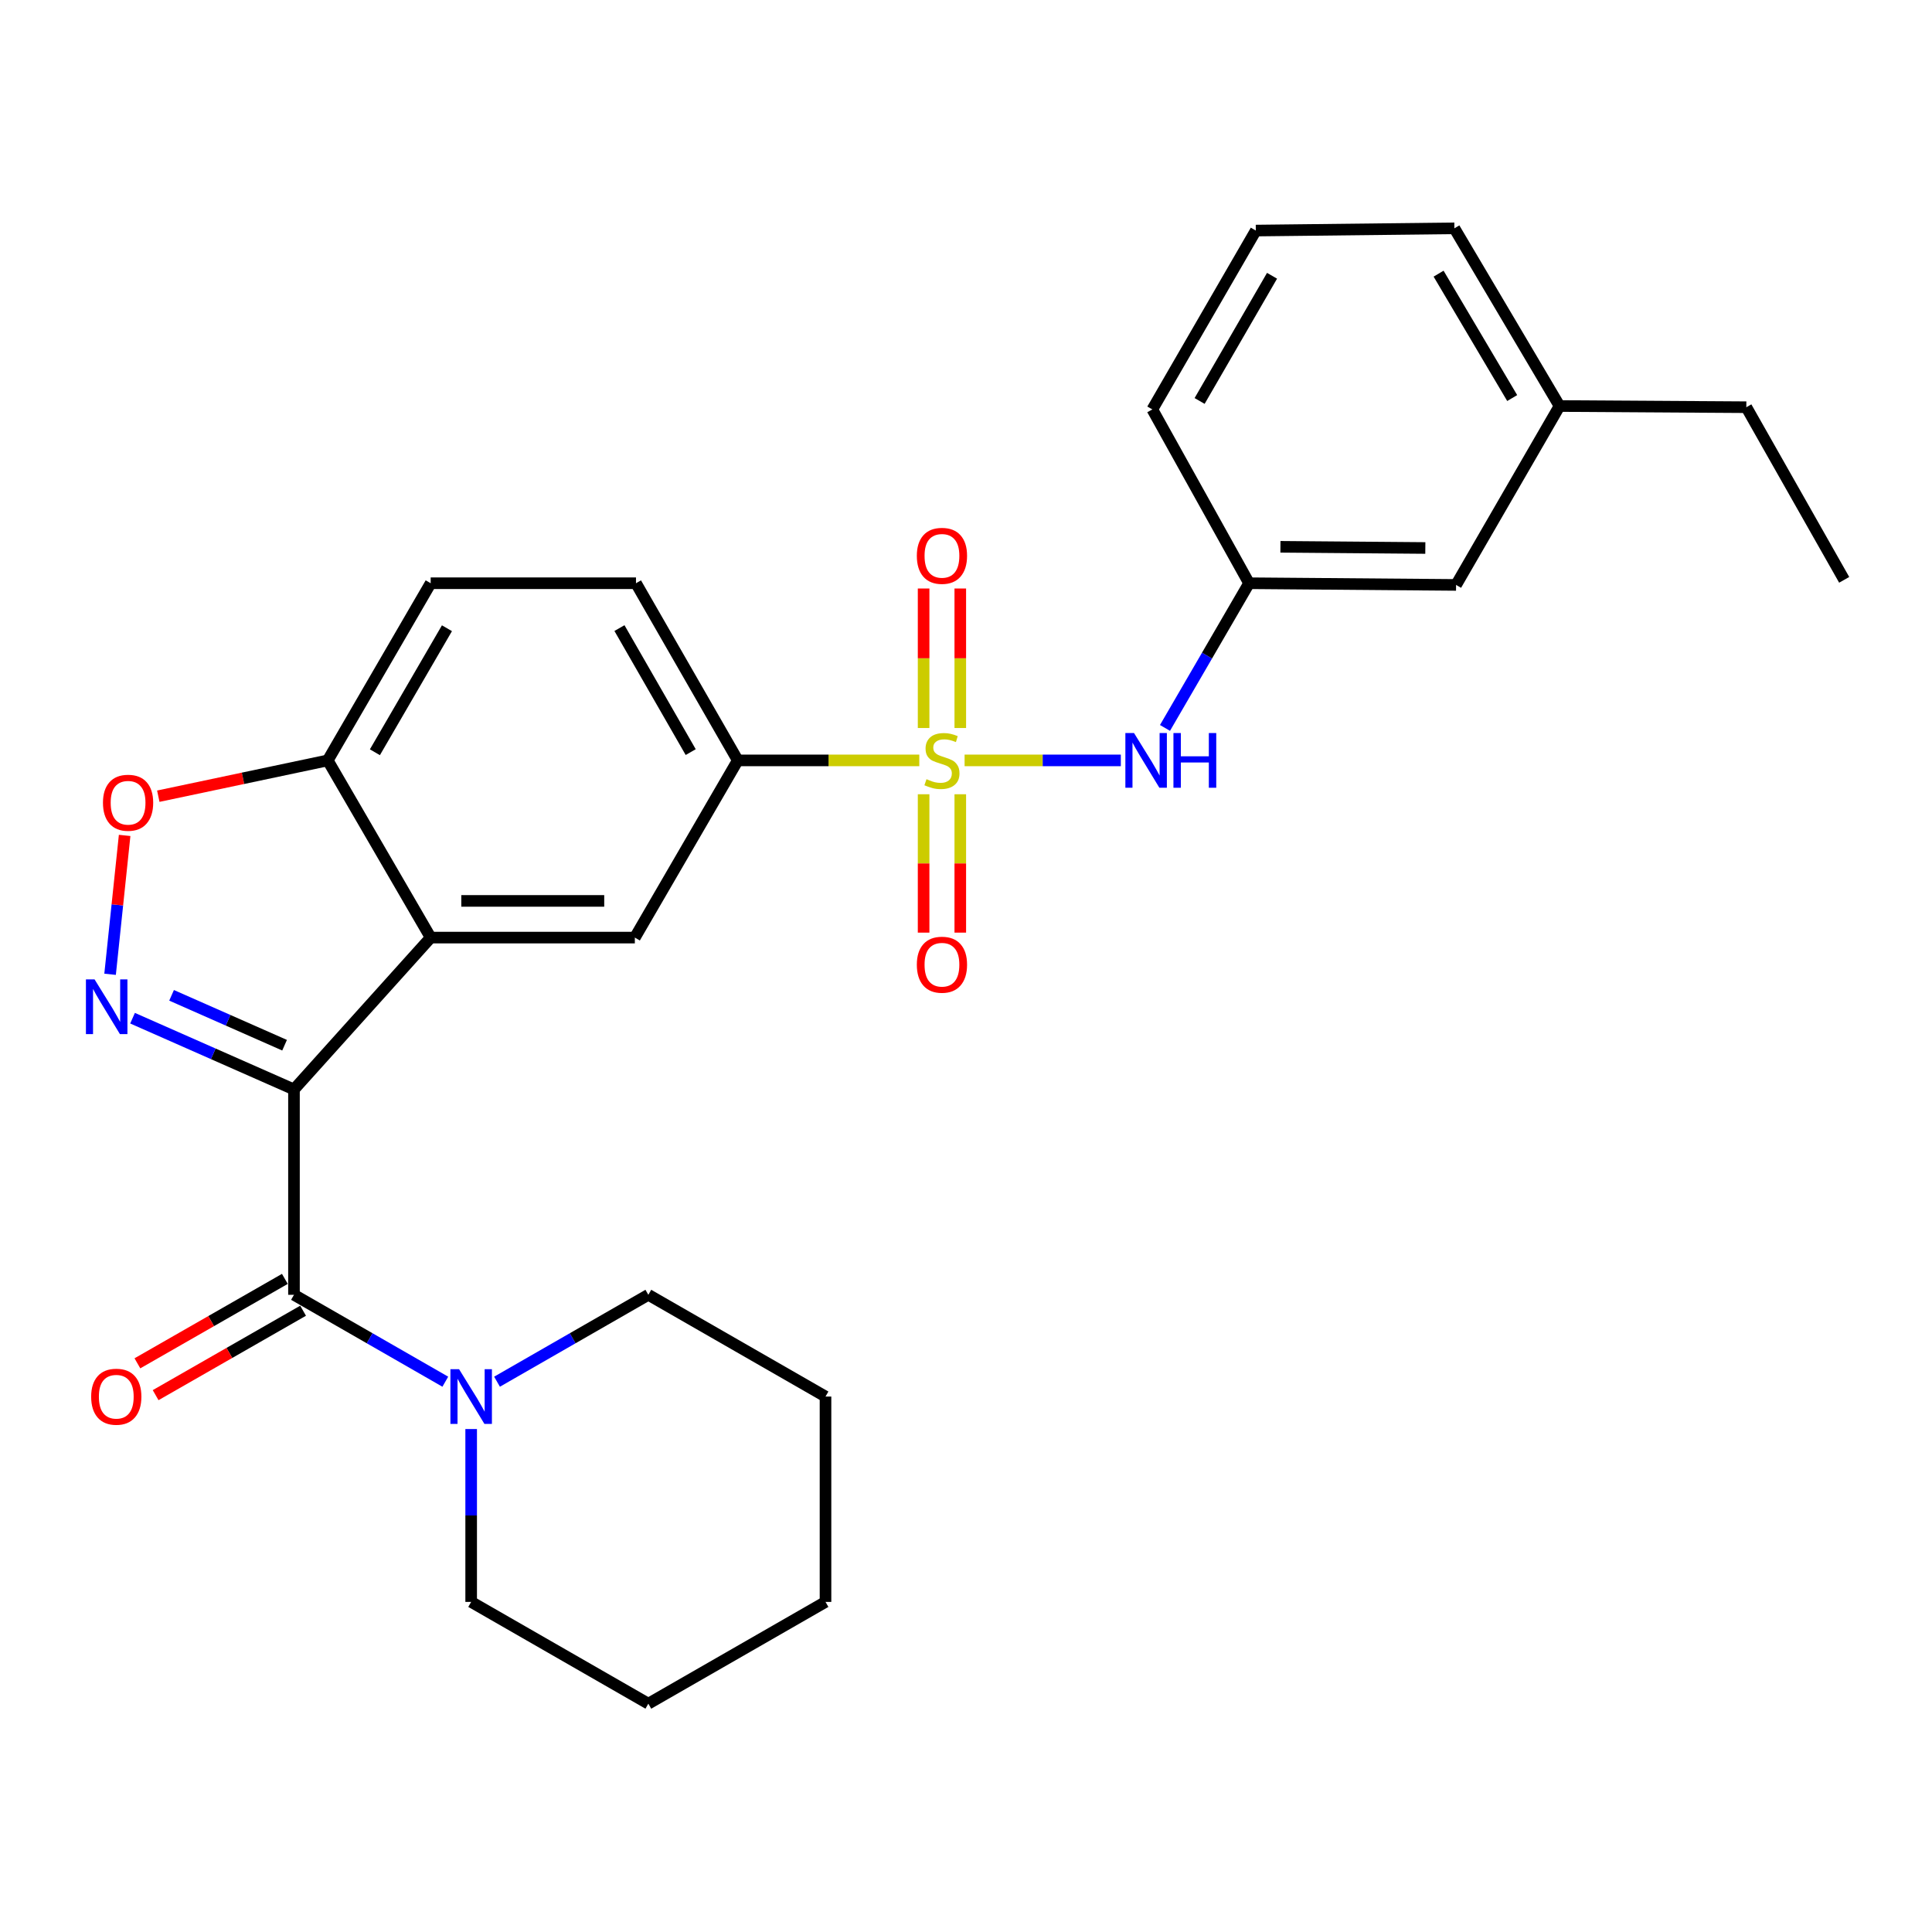 <?xml version='1.0' encoding='iso-8859-1'?>
<svg version='1.1' baseProfile='full'
              xmlns='http://www.w3.org/2000/svg'
                      xmlns:rdkit='http://www.rdkit.org/xml'
                      xmlns:xlink='http://www.w3.org/1999/xlink'
                  xml:space='preserve'
width='1000px' height='1000px' viewBox='0 0 1000 1000'>
<!-- END OF HEADER -->
<rect style='opacity:1.0;fill:#FFFFFF;stroke:none' width='1000' height='1000' x='0' y='0'> </rect>
<path class='bond-1' d='M 152.162,563.899 L 110.384,545.458' style='fill:none;fill-rule:evenodd;stroke:#000000;stroke-width:6px;stroke-linecap:butt;stroke-linejoin:miter;stroke-opacity:1' />
<path class='bond-1' d='M 110.384,545.458 L 68.606,527.016' style='fill:none;fill-rule:evenodd;stroke:#0000FF;stroke-width:6px;stroke-linecap:butt;stroke-linejoin:miter;stroke-opacity:1' />
<path class='bond-1' d='M 147.296,540.997 L 118.051,528.088' style='fill:none;fill-rule:evenodd;stroke:#000000;stroke-width:6px;stroke-linecap:butt;stroke-linejoin:miter;stroke-opacity:1' />
<path class='bond-1' d='M 118.051,528.088 L 88.807,515.179' style='fill:none;fill-rule:evenodd;stroke:#0000FF;stroke-width:6px;stroke-linecap:butt;stroke-linejoin:miter;stroke-opacity:1' />
<path class='bond-2' d='M 152.162,563.899 L 222.917,485.296' style='fill:none;fill-rule:evenodd;stroke:#000000;stroke-width:6px;stroke-linecap:butt;stroke-linejoin:miter;stroke-opacity:1' />
<path class='bond-3' d='M 152.162,563.899 L 152.162,670.189' style='fill:none;fill-rule:evenodd;stroke:#000000;stroke-width:6px;stroke-linecap:butt;stroke-linejoin:miter;stroke-opacity:1' />
<path class='bond-0' d='M 475.829,393.583 L 428.851,393.583' style='fill:none;fill-rule:evenodd;stroke:#CCCC00;stroke-width:6px;stroke-linecap:butt;stroke-linejoin:miter;stroke-opacity:1' />
<path class='bond-0' d='M 428.851,393.583 L 381.873,393.583' style='fill:none;fill-rule:evenodd;stroke:#000000;stroke-width:6px;stroke-linecap:butt;stroke-linejoin:miter;stroke-opacity:1' />
<path class='bond-7' d='M 499.273,393.583 L 539.707,393.583' style='fill:none;fill-rule:evenodd;stroke:#CCCC00;stroke-width:6px;stroke-linecap:butt;stroke-linejoin:miter;stroke-opacity:1' />
<path class='bond-7' d='M 539.707,393.583 L 580.141,393.583' style='fill:none;fill-rule:evenodd;stroke:#0000FF;stroke-width:6px;stroke-linecap:butt;stroke-linejoin:miter;stroke-opacity:1' />
<path class='bond-10' d='M 478.058,411.105 L 478.058,446.916' style='fill:none;fill-rule:evenodd;stroke:#CCCC00;stroke-width:6px;stroke-linecap:butt;stroke-linejoin:miter;stroke-opacity:1' />
<path class='bond-10' d='M 478.058,446.916 L 478.058,482.727' style='fill:none;fill-rule:evenodd;stroke:#FF0000;stroke-width:6px;stroke-linecap:butt;stroke-linejoin:miter;stroke-opacity:1' />
<path class='bond-10' d='M 497.044,411.105 L 497.044,446.916' style='fill:none;fill-rule:evenodd;stroke:#CCCC00;stroke-width:6px;stroke-linecap:butt;stroke-linejoin:miter;stroke-opacity:1' />
<path class='bond-10' d='M 497.044,446.916 L 497.044,482.727' style='fill:none;fill-rule:evenodd;stroke:#FF0000;stroke-width:6px;stroke-linecap:butt;stroke-linejoin:miter;stroke-opacity:1' />
<path class='bond-11' d='M 497.044,376.814 L 497.044,340.712' style='fill:none;fill-rule:evenodd;stroke:#CCCC00;stroke-width:6px;stroke-linecap:butt;stroke-linejoin:miter;stroke-opacity:1' />
<path class='bond-11' d='M 497.044,340.712 L 497.044,304.609' style='fill:none;fill-rule:evenodd;stroke:#FF0000;stroke-width:6px;stroke-linecap:butt;stroke-linejoin:miter;stroke-opacity:1' />
<path class='bond-11' d='M 478.058,376.814 L 478.058,340.712' style='fill:none;fill-rule:evenodd;stroke:#CCCC00;stroke-width:6px;stroke-linecap:butt;stroke-linejoin:miter;stroke-opacity:1' />
<path class='bond-11' d='M 478.058,340.712 L 478.058,304.609' style='fill:none;fill-rule:evenodd;stroke:#FF0000;stroke-width:6px;stroke-linecap:butt;stroke-linejoin:miter;stroke-opacity:1' />
<path class='bond-5' d='M 56.979,504.289 L 60.745,468.35' style='fill:none;fill-rule:evenodd;stroke:#0000FF;stroke-width:6px;stroke-linecap:butt;stroke-linejoin:miter;stroke-opacity:1' />
<path class='bond-5' d='M 60.745,468.35 L 64.511,432.411' style='fill:none;fill-rule:evenodd;stroke:#FF0000;stroke-width:6px;stroke-linecap:butt;stroke-linejoin:miter;stroke-opacity:1' />
<path class='bond-6' d='M 222.917,485.296 L 328.596,485.296' style='fill:none;fill-rule:evenodd;stroke:#000000;stroke-width:6px;stroke-linecap:butt;stroke-linejoin:miter;stroke-opacity:1' />
<path class='bond-6' d='M 238.769,466.31 L 312.744,466.31' style='fill:none;fill-rule:evenodd;stroke:#000000;stroke-width:6px;stroke-linecap:butt;stroke-linejoin:miter;stroke-opacity:1' />
<path class='bond-9' d='M 222.917,485.296 L 169.64,393.583' style='fill:none;fill-rule:evenodd;stroke:#000000;stroke-width:6px;stroke-linecap:butt;stroke-linejoin:miter;stroke-opacity:1' />
<path class='bond-8' d='M 152.162,670.189 L 191.327,692.679' style='fill:none;fill-rule:evenodd;stroke:#000000;stroke-width:6px;stroke-linecap:butt;stroke-linejoin:miter;stroke-opacity:1' />
<path class='bond-8' d='M 191.327,692.679 L 230.491,715.169' style='fill:none;fill-rule:evenodd;stroke:#0000FF;stroke-width:6px;stroke-linecap:butt;stroke-linejoin:miter;stroke-opacity:1' />
<path class='bond-12' d='M 147.445,661.951 L 109.281,683.803' style='fill:none;fill-rule:evenodd;stroke:#000000;stroke-width:6px;stroke-linecap:butt;stroke-linejoin:miter;stroke-opacity:1' />
<path class='bond-12' d='M 109.281,683.803 L 71.118,705.655' style='fill:none;fill-rule:evenodd;stroke:#FF0000;stroke-width:6px;stroke-linecap:butt;stroke-linejoin:miter;stroke-opacity:1' />
<path class='bond-12' d='M 156.879,678.427 L 118.716,700.279' style='fill:none;fill-rule:evenodd;stroke:#000000;stroke-width:6px;stroke-linecap:butt;stroke-linejoin:miter;stroke-opacity:1' />
<path class='bond-12' d='M 118.716,700.279 L 80.552,722.132' style='fill:none;fill-rule:evenodd;stroke:#FF0000;stroke-width:6px;stroke-linecap:butt;stroke-linejoin:miter;stroke-opacity:1' />
<path class='bond-4' d='M 381.873,393.583 L 328.596,485.296' style='fill:none;fill-rule:evenodd;stroke:#000000;stroke-width:6px;stroke-linecap:butt;stroke-linejoin:miter;stroke-opacity:1' />
<path class='bond-29' d='M 381.873,393.583 L 329.186,301.88' style='fill:none;fill-rule:evenodd;stroke:#000000;stroke-width:6px;stroke-linecap:butt;stroke-linejoin:miter;stroke-opacity:1' />
<path class='bond-29' d='M 357.507,389.286 L 320.627,325.094' style='fill:none;fill-rule:evenodd;stroke:#000000;stroke-width:6px;stroke-linecap:butt;stroke-linejoin:miter;stroke-opacity:1' />
<path class='bond-28' d='M 81.933,412.113 L 125.786,402.848' style='fill:none;fill-rule:evenodd;stroke:#FF0000;stroke-width:6px;stroke-linecap:butt;stroke-linejoin:miter;stroke-opacity:1' />
<path class='bond-28' d='M 125.786,402.848 L 169.64,393.583' style='fill:none;fill-rule:evenodd;stroke:#000000;stroke-width:6px;stroke-linecap:butt;stroke-linejoin:miter;stroke-opacity:1' />
<path class='bond-13' d='M 602.999,376.771 L 624.758,339.326' style='fill:none;fill-rule:evenodd;stroke:#0000FF;stroke-width:6px;stroke-linecap:butt;stroke-linejoin:miter;stroke-opacity:1' />
<path class='bond-13' d='M 624.758,339.326 L 646.517,301.88' style='fill:none;fill-rule:evenodd;stroke:#000000;stroke-width:6px;stroke-linecap:butt;stroke-linejoin:miter;stroke-opacity:1' />
<path class='bond-18' d='M 243.875,739.672 L 243.875,784.408' style='fill:none;fill-rule:evenodd;stroke:#0000FF;stroke-width:6px;stroke-linecap:butt;stroke-linejoin:miter;stroke-opacity:1' />
<path class='bond-18' d='M 243.875,784.408 L 243.875,829.145' style='fill:none;fill-rule:evenodd;stroke:#000000;stroke-width:6px;stroke-linecap:butt;stroke-linejoin:miter;stroke-opacity:1' />
<path class='bond-19' d='M 257.259,715.168 L 296.419,692.679' style='fill:none;fill-rule:evenodd;stroke:#0000FF;stroke-width:6px;stroke-linecap:butt;stroke-linejoin:miter;stroke-opacity:1' />
<path class='bond-19' d='M 296.419,692.679 L 335.578,670.189' style='fill:none;fill-rule:evenodd;stroke:#000000;stroke-width:6px;stroke-linecap:butt;stroke-linejoin:miter;stroke-opacity:1' />
<path class='bond-15' d='M 169.64,393.583 L 222.917,301.88' style='fill:none;fill-rule:evenodd;stroke:#000000;stroke-width:6px;stroke-linecap:butt;stroke-linejoin:miter;stroke-opacity:1' />
<path class='bond-15' d='M 194.048,389.365 L 231.342,325.173' style='fill:none;fill-rule:evenodd;stroke:#000000;stroke-width:6px;stroke-linecap:butt;stroke-linejoin:miter;stroke-opacity:1' />
<path class='bond-16' d='M 646.517,301.88 L 753.662,302.756' style='fill:none;fill-rule:evenodd;stroke:#000000;stroke-width:6px;stroke-linecap:butt;stroke-linejoin:miter;stroke-opacity:1' />
<path class='bond-16' d='M 662.744,283.026 L 737.746,283.639' style='fill:none;fill-rule:evenodd;stroke:#000000;stroke-width:6px;stroke-linecap:butt;stroke-linejoin:miter;stroke-opacity:1' />
<path class='bond-21' d='M 646.517,301.88 L 596.447,211.918' style='fill:none;fill-rule:evenodd;stroke:#000000;stroke-width:6px;stroke-linecap:butt;stroke-linejoin:miter;stroke-opacity:1' />
<path class='bond-14' d='M 329.186,301.88 L 222.917,301.88' style='fill:none;fill-rule:evenodd;stroke:#000000;stroke-width:6px;stroke-linecap:butt;stroke-linejoin:miter;stroke-opacity:1' />
<path class='bond-17' d='M 753.662,302.756 L 807.213,210.156' style='fill:none;fill-rule:evenodd;stroke:#000000;stroke-width:6px;stroke-linecap:butt;stroke-linejoin:miter;stroke-opacity:1' />
<path class='bond-23' d='M 807.213,210.156 L 903.895,210.768' style='fill:none;fill-rule:evenodd;stroke:#000000;stroke-width:6px;stroke-linecap:butt;stroke-linejoin:miter;stroke-opacity:1' />
<path class='bond-31' d='M 807.213,210.156 L 752.787,118.179' style='fill:none;fill-rule:evenodd;stroke:#000000;stroke-width:6px;stroke-linecap:butt;stroke-linejoin:miter;stroke-opacity:1' />
<path class='bond-31' d='M 782.71,206.029 L 744.611,141.645' style='fill:none;fill-rule:evenodd;stroke:#000000;stroke-width:6px;stroke-linecap:butt;stroke-linejoin:miter;stroke-opacity:1' />
<path class='bond-24' d='M 243.875,829.145 L 335.578,881.821' style='fill:none;fill-rule:evenodd;stroke:#000000;stroke-width:6px;stroke-linecap:butt;stroke-linejoin:miter;stroke-opacity:1' />
<path class='bond-25' d='M 335.578,670.189 L 427.281,722.854' style='fill:none;fill-rule:evenodd;stroke:#000000;stroke-width:6px;stroke-linecap:butt;stroke-linejoin:miter;stroke-opacity:1' />
<path class='bond-20' d='M 650.009,119.34 L 596.447,211.918' style='fill:none;fill-rule:evenodd;stroke:#000000;stroke-width:6px;stroke-linecap:butt;stroke-linejoin:miter;stroke-opacity:1' />
<path class='bond-20' d='M 658.408,142.734 L 620.915,207.539' style='fill:none;fill-rule:evenodd;stroke:#000000;stroke-width:6px;stroke-linecap:butt;stroke-linejoin:miter;stroke-opacity:1' />
<path class='bond-22' d='M 650.009,119.34 L 752.787,118.179' style='fill:none;fill-rule:evenodd;stroke:#000000;stroke-width:6px;stroke-linecap:butt;stroke-linejoin:miter;stroke-opacity:1' />
<path class='bond-26' d='M 903.895,210.768 L 954.545,300.119' style='fill:none;fill-rule:evenodd;stroke:#000000;stroke-width:6px;stroke-linecap:butt;stroke-linejoin:miter;stroke-opacity:1' />
<path class='bond-30' d='M 335.578,881.821 L 427.281,829.145' style='fill:none;fill-rule:evenodd;stroke:#000000;stroke-width:6px;stroke-linecap:butt;stroke-linejoin:miter;stroke-opacity:1' />
<path class='bond-27' d='M 427.281,722.854 L 427.281,829.145' style='fill:none;fill-rule:evenodd;stroke:#000000;stroke-width:6px;stroke-linecap:butt;stroke-linejoin:miter;stroke-opacity:1' />
<path  class='atom-1' d='M 479.551 403.303
Q 479.871 403.423, 481.191 403.983
Q 482.511 404.543, 483.951 404.903
Q 485.431 405.223, 486.871 405.223
Q 489.551 405.223, 491.111 403.943
Q 492.671 402.623, 492.671 400.343
Q 492.671 398.783, 491.871 397.823
Q 491.111 396.863, 489.911 396.343
Q 488.711 395.823, 486.711 395.223
Q 484.191 394.463, 482.671 393.743
Q 481.191 393.023, 480.111 391.503
Q 479.071 389.983, 479.071 387.423
Q 479.071 383.863, 481.471 381.663
Q 483.911 379.463, 488.711 379.463
Q 491.991 379.463, 495.711 381.023
L 494.791 384.103
Q 491.391 382.703, 488.831 382.703
Q 486.071 382.703, 484.551 383.863
Q 483.031 384.983, 483.071 386.943
Q 483.071 388.463, 483.831 389.383
Q 484.631 390.303, 485.751 390.823
Q 486.911 391.343, 488.831 391.943
Q 491.391 392.743, 492.911 393.543
Q 494.431 394.343, 495.511 395.983
Q 496.631 397.583, 496.631 400.343
Q 496.631 404.263, 493.991 406.383
Q 491.391 408.463, 487.031 408.463
Q 484.511 408.463, 482.591 407.903
Q 480.711 407.383, 478.471 406.463
L 479.551 403.303
' fill='#CCCC00'/>
<path  class='atom-2' d='M 48.957 506.946
L 58.237 521.946
Q 59.157 523.426, 60.637 526.106
Q 62.117 528.786, 62.197 528.946
L 62.197 506.946
L 65.957 506.946
L 65.957 535.266
L 62.077 535.266
L 52.117 518.866
Q 50.957 516.946, 49.717 514.746
Q 48.517 512.546, 48.157 511.866
L 48.157 535.266
L 44.477 535.266
L 44.477 506.946
L 48.957 506.946
' fill='#0000FF'/>
<path  class='atom-6' d='M 53.292 415.497
Q 53.292 408.697, 56.652 404.897
Q 60.012 401.097, 66.292 401.097
Q 72.572 401.097, 75.932 404.897
Q 79.292 408.697, 79.292 415.497
Q 79.292 422.377, 75.892 426.297
Q 72.492 430.177, 66.292 430.177
Q 60.052 430.177, 56.652 426.297
Q 53.292 422.417, 53.292 415.497
M 66.292 426.977
Q 70.612 426.977, 72.932 424.097
Q 75.292 421.177, 75.292 415.497
Q 75.292 409.937, 72.932 407.137
Q 70.612 404.297, 66.292 404.297
Q 61.972 404.297, 59.612 407.097
Q 57.292 409.897, 57.292 415.497
Q 57.292 421.217, 59.612 424.097
Q 61.972 426.977, 66.292 426.977
' fill='#FF0000'/>
<path  class='atom-8' d='M 586.97 379.423
L 596.25 394.423
Q 597.17 395.903, 598.65 398.583
Q 600.13 401.263, 600.21 401.423
L 600.21 379.423
L 603.97 379.423
L 603.97 407.743
L 600.09 407.743
L 590.13 391.343
Q 588.97 389.423, 587.73 387.223
Q 586.53 385.023, 586.17 384.343
L 586.17 407.743
L 582.49 407.743
L 582.49 379.423
L 586.97 379.423
' fill='#0000FF'/>
<path  class='atom-8' d='M 607.37 379.423
L 611.21 379.423
L 611.21 391.463
L 625.69 391.463
L 625.69 379.423
L 629.53 379.423
L 629.53 407.743
L 625.69 407.743
L 625.69 394.663
L 611.21 394.663
L 611.21 407.743
L 607.37 407.743
L 607.37 379.423
' fill='#0000FF'/>
<path  class='atom-9' d='M 237.615 708.694
L 246.895 723.694
Q 247.815 725.174, 249.295 727.854
Q 250.775 730.534, 250.855 730.694
L 250.855 708.694
L 254.615 708.694
L 254.615 737.014
L 250.735 737.014
L 240.775 720.614
Q 239.615 718.694, 238.375 716.494
Q 237.175 714.294, 236.815 713.614
L 236.815 737.014
L 233.135 737.014
L 233.135 708.694
L 237.615 708.694
' fill='#0000FF'/>
<path  class='atom-11' d='M 474.551 499.331
Q 474.551 492.531, 477.911 488.731
Q 481.271 484.931, 487.551 484.931
Q 493.831 484.931, 497.191 488.731
Q 500.551 492.531, 500.551 499.331
Q 500.551 506.211, 497.151 510.131
Q 493.751 514.011, 487.551 514.011
Q 481.311 514.011, 477.911 510.131
Q 474.551 506.251, 474.551 499.331
M 487.551 510.811
Q 491.871 510.811, 494.191 507.931
Q 496.551 505.011, 496.551 499.331
Q 496.551 493.771, 494.191 490.971
Q 491.871 488.131, 487.551 488.131
Q 483.231 488.131, 480.871 490.931
Q 478.551 493.731, 478.551 499.331
Q 478.551 505.051, 480.871 507.931
Q 483.231 510.811, 487.551 510.811
' fill='#FF0000'/>
<path  class='atom-12' d='M 474.551 287.7
Q 474.551 280.9, 477.911 277.1
Q 481.271 273.3, 487.551 273.3
Q 493.831 273.3, 497.191 277.1
Q 500.551 280.9, 500.551 287.7
Q 500.551 294.58, 497.151 298.5
Q 493.751 302.38, 487.551 302.38
Q 481.311 302.38, 477.911 298.5
Q 474.551 294.62, 474.551 287.7
M 487.551 299.18
Q 491.871 299.18, 494.191 296.3
Q 496.551 293.38, 496.551 287.7
Q 496.551 282.14, 494.191 279.34
Q 491.871 276.5, 487.551 276.5
Q 483.231 276.5, 480.871 279.3
Q 478.551 282.1, 478.551 287.7
Q 478.551 293.42, 480.871 296.3
Q 483.231 299.18, 487.551 299.18
' fill='#FF0000'/>
<path  class='atom-13' d='M 47.185 722.934
Q 47.185 716.134, 50.545 712.334
Q 53.905 708.534, 60.185 708.534
Q 66.465 708.534, 69.825 712.334
Q 73.185 716.134, 73.185 722.934
Q 73.185 729.814, 69.785 733.734
Q 66.385 737.614, 60.185 737.614
Q 53.945 737.614, 50.545 733.734
Q 47.185 729.854, 47.185 722.934
M 60.185 734.414
Q 64.505 734.414, 66.825 731.534
Q 69.185 728.614, 69.185 722.934
Q 69.185 717.374, 66.825 714.574
Q 64.505 711.734, 60.185 711.734
Q 55.865 711.734, 53.505 714.534
Q 51.185 717.334, 51.185 722.934
Q 51.185 728.654, 53.505 731.534
Q 55.865 734.414, 60.185 734.414
' fill='#FF0000'/>
</svg>
